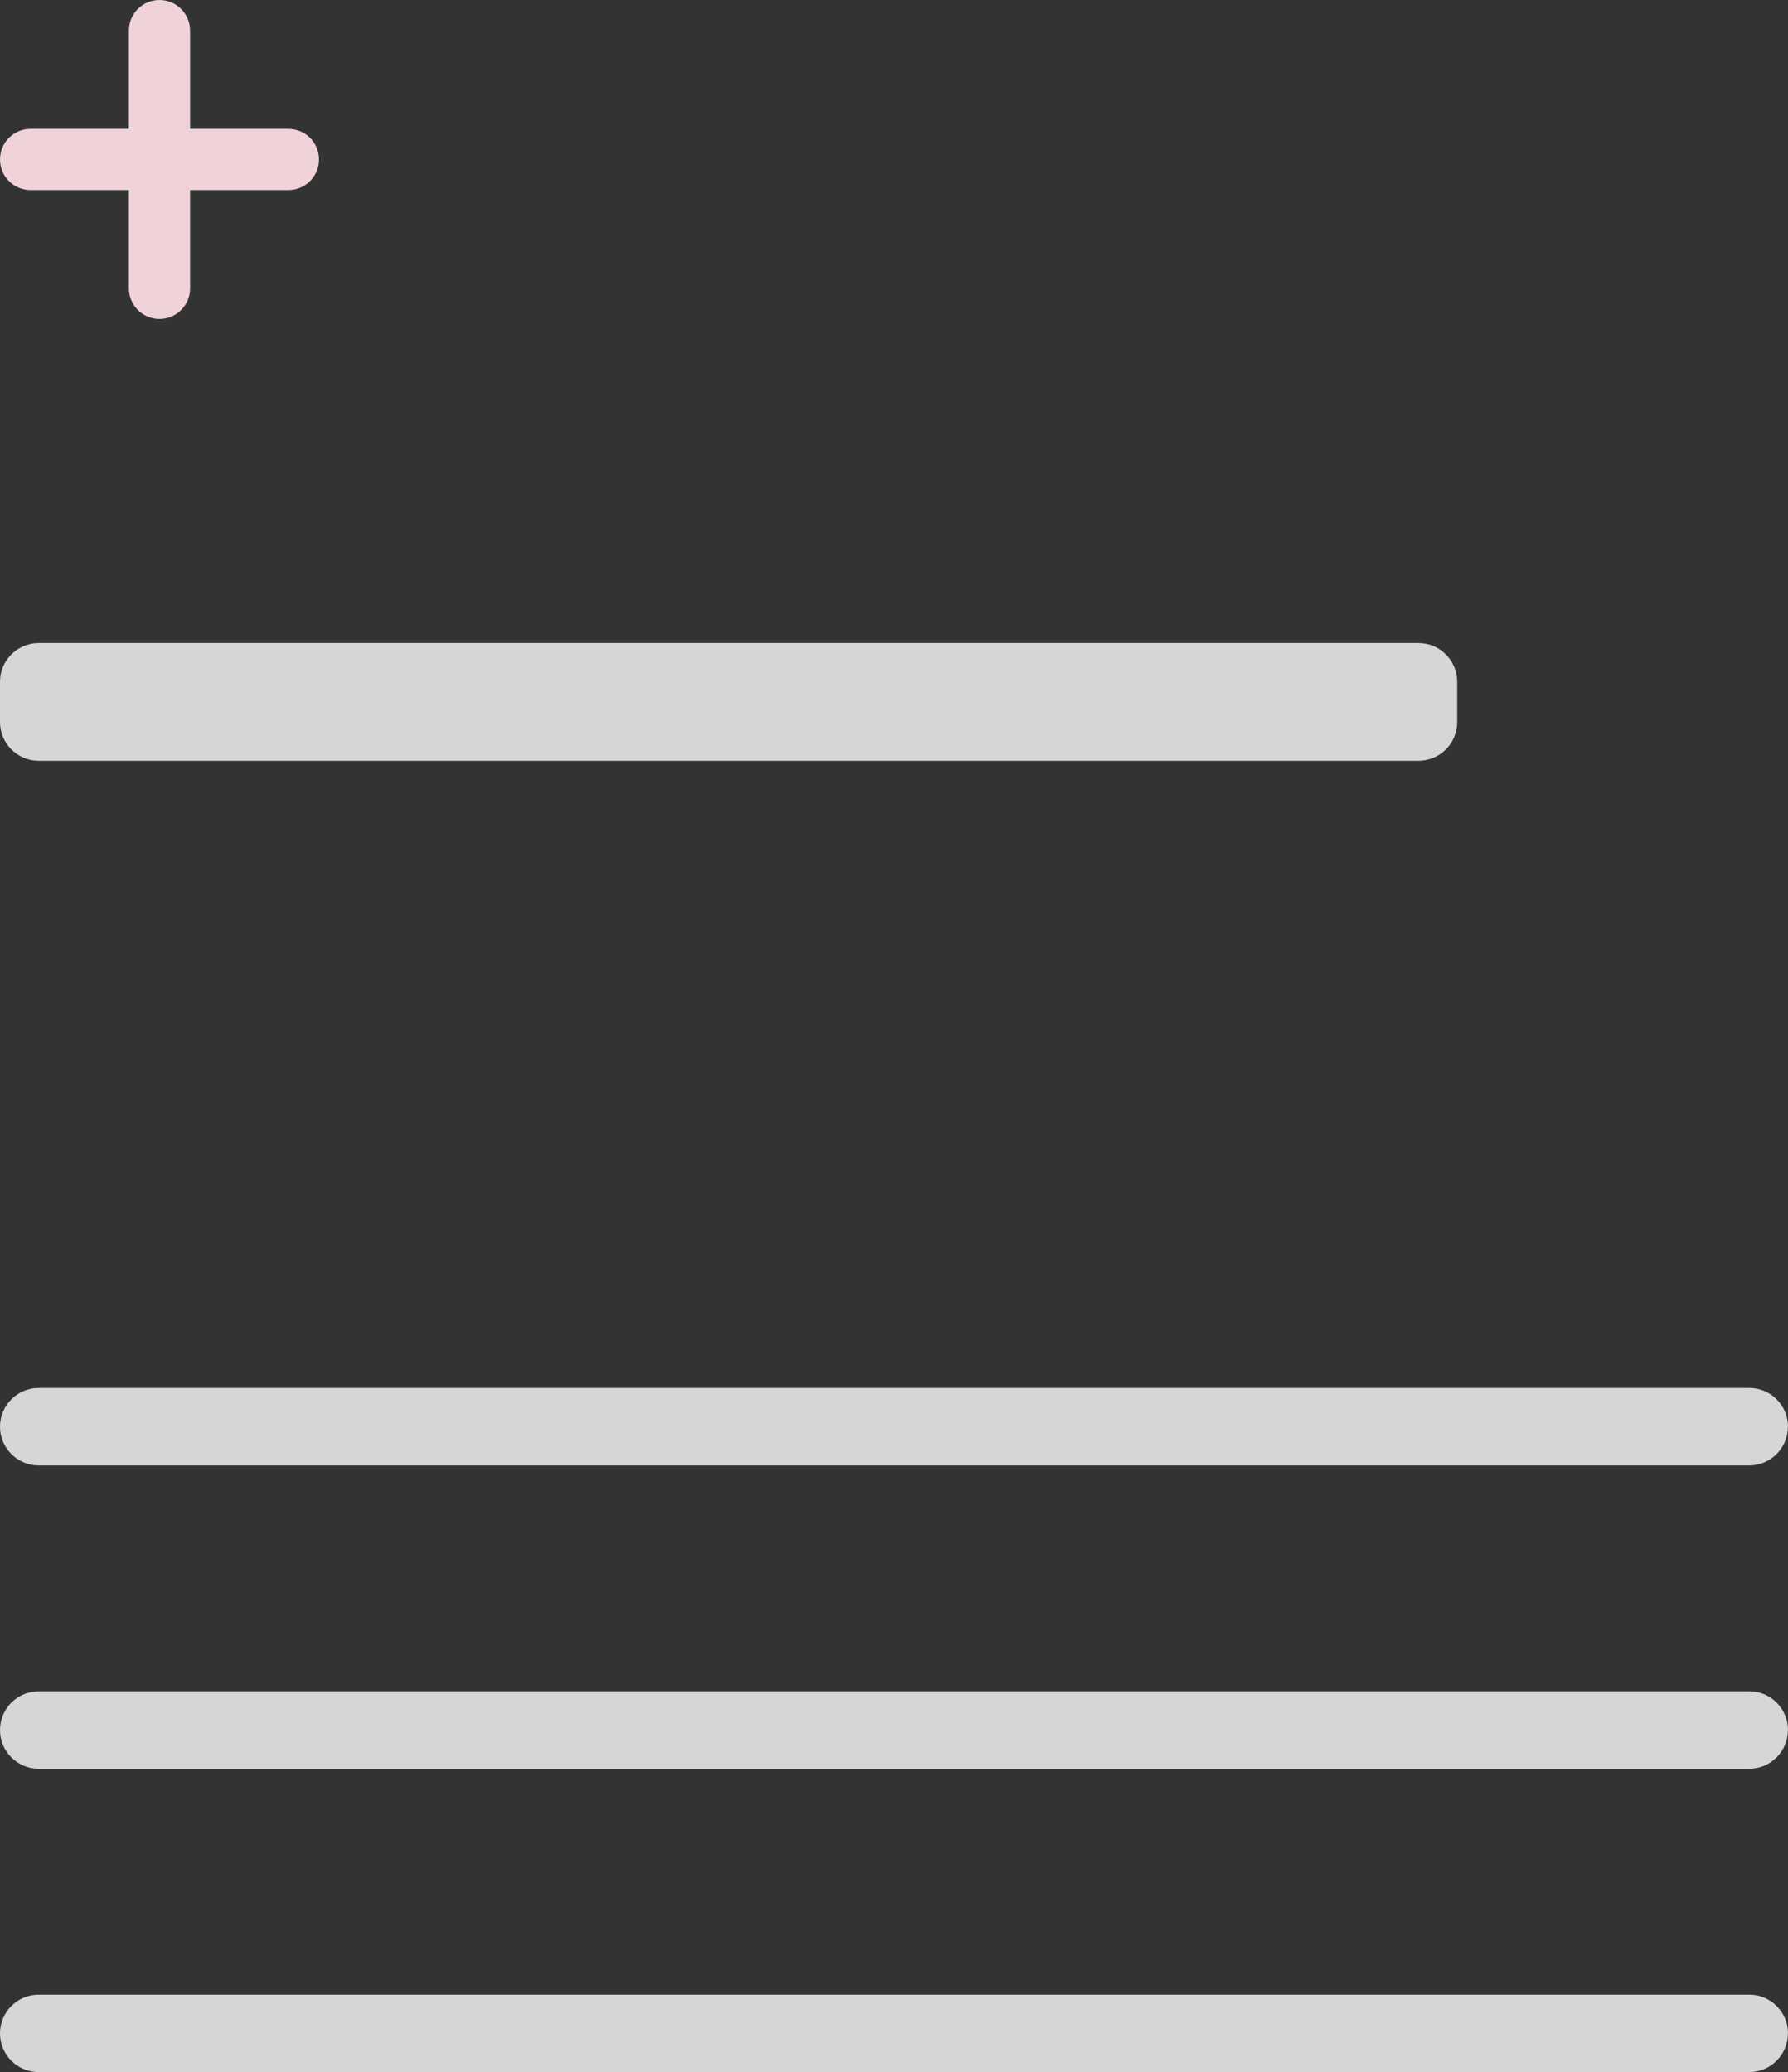 <?xml version="1.0" encoding="UTF-8"?>
<svg id="Layer_2" data-name="Layer 2" xmlns="http://www.w3.org/2000/svg" viewBox="0 0 181.85 210.73">
  <rect x="0" y="0" width="181.85" height="210.73" fill="#333333" stroke="none"/>
  <defs>
    <style>
      .cls-1 {
        fill: #f0d3d8;
      }

      .cls-2 {
        fill: #fff;
        opacity: .8;
      }
    </style>
  </defs>
  <g id="platform">
    <g>
      <path class="cls-1" d="m29.33,13.11h-10V3.11c0-1.72-1.39-3.11-3.11-3.11s-3.11,1.39-3.11,3.11v10H3.11c-1.72,0-3.11,1.39-3.11,3.11s1.39,3.11,3.11,3.11h10v10c0,1.72,1.39,3.11,3.11,3.11s3.11-1.39,3.11-3.11v-10h10c1.72,0,3.11-1.39,3.11-3.11s-1.39-3.11-3.11-3.11Z"/>
      <path class="cls-2" d="m144.28,77.37H3.94c-2.18,0-3.94-1.77-3.94-3.94v-4.09c0-2.18,1.77-3.94,3.94-3.94h140.33c2.18,0,3.94,1.77,3.94,3.94v4.09c0,2.18-1.77,3.94-3.94,3.94Zm37.57,67.73h0c0-2.18-1.77-3.94-3.94-3.94H3.94c-2.18,0-3.94,1.77-3.94,3.94h0c0,2.18,1.77,3.94,3.94,3.94h173.96c2.18,0,3.94-1.77,3.94-3.94Zm0,30.85h0c0-2.18-1.77-3.94-3.94-3.94H3.94c-2.18,0-3.94,1.77-3.94,3.94h0c0,2.18,1.77,3.94,3.94,3.94h173.96c2.18,0,3.94-1.77,3.94-3.94Zm0,30.85h0c0-2.18-1.77-3.94-3.94-3.94H3.94c-2.18,0-3.94,1.77-3.94,3.94h0c0,2.18,1.77,3.94,3.94,3.94h173.96c2.18,0,3.94-1.77,3.94-3.94Z"/>
    </g>
  </g>
</svg>